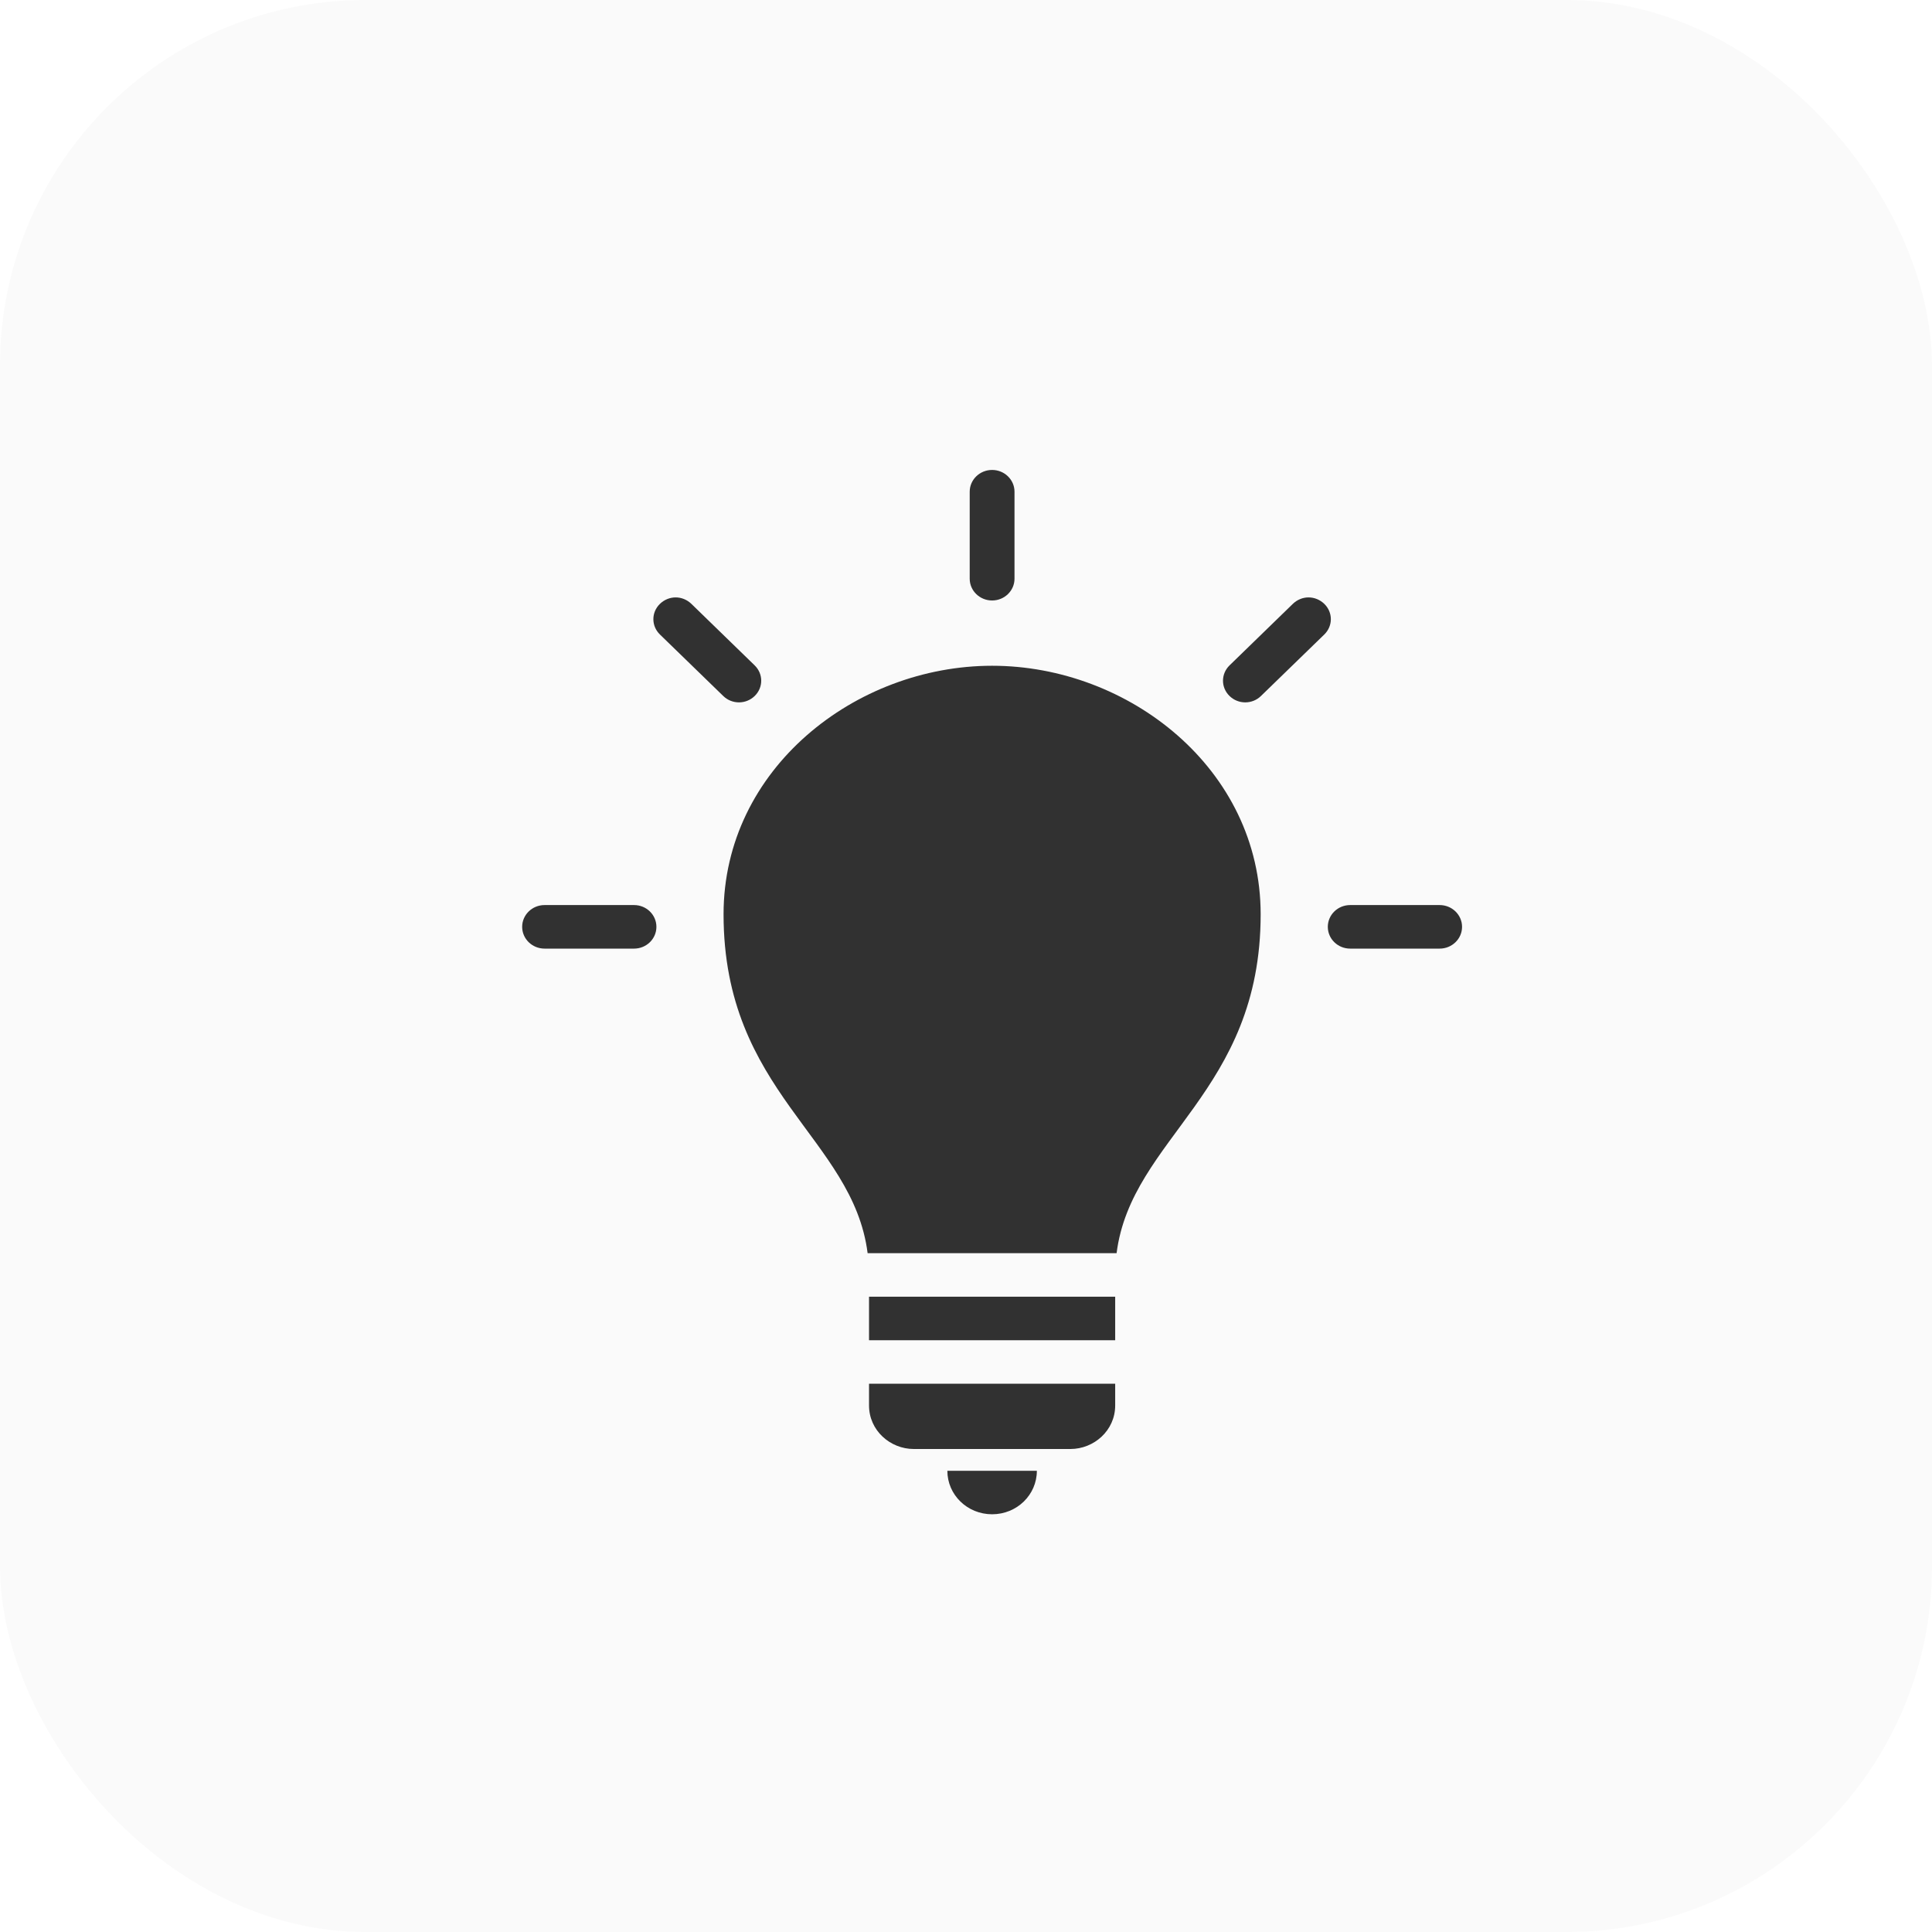 <svg width="37" height="37" viewBox="0 0 37 37" fill="none" xmlns="http://www.w3.org/2000/svg">
<rect opacity="0.1" width="37" height="37" rx="7" fill="#313131" fill-opacity="0.25"/>
<path d="M19 9C18.763 9 18.571 9.187 18.571 9.417V11.083C18.571 11.313 18.763 11.5 19 11.5C19.237 11.5 19.429 11.313 19.429 11.083V9.417C19.429 9.187 19.237 9 19 9ZM12.94 11.441C12.83 11.441 12.722 11.484 12.638 11.565C12.471 11.728 12.471 11.988 12.638 12.151L13.851 13.329C14.018 13.492 14.286 13.492 14.453 13.329C14.62 13.167 14.62 12.906 14.453 12.743L13.241 11.565C13.157 11.484 13.049 11.441 12.94 11.441ZM25.06 11.441C24.951 11.441 24.843 11.484 24.759 11.565L23.547 12.743C23.38 12.906 23.38 13.167 23.547 13.329C23.714 13.492 23.982 13.492 24.149 13.329L25.362 12.151C25.529 11.988 25.529 11.728 25.362 11.565C25.278 11.484 25.17 11.441 25.06 11.441ZM19 12.75C16.387 12.75 13.857 14.721 13.857 17.509C13.857 20.921 16.334 21.788 16.616 24H21.384C21.666 21.788 24.143 20.921 24.143 17.509C24.143 14.721 21.613 12.75 19 12.75ZM10.429 17.333C10.192 17.333 10 17.52 10 17.75C10 17.98 10.192 18.167 10.429 18.167H12.143C12.38 18.167 12.571 17.98 12.571 17.75C12.571 17.52 12.38 17.333 12.143 17.333H10.429ZM25.857 17.333C25.62 17.333 25.429 17.52 25.429 17.75C25.429 17.98 25.62 18.167 25.857 18.167H27.571C27.808 18.167 28 17.98 28 17.75C28 17.52 27.808 17.333 27.571 17.333H25.857ZM16.643 24.833V25.667H21.357V24.833H16.643ZM16.643 26.5V26.917C16.643 27.395 17.048 27.75 17.5 27.75H20.5C20.952 27.75 21.357 27.395 21.357 26.917V26.5H16.643ZM18.143 28.167C18.143 28.628 18.525 29 19 29C19.475 29 19.857 28.628 19.857 28.167H18.143Z" fill="#313131"/>
</svg>
